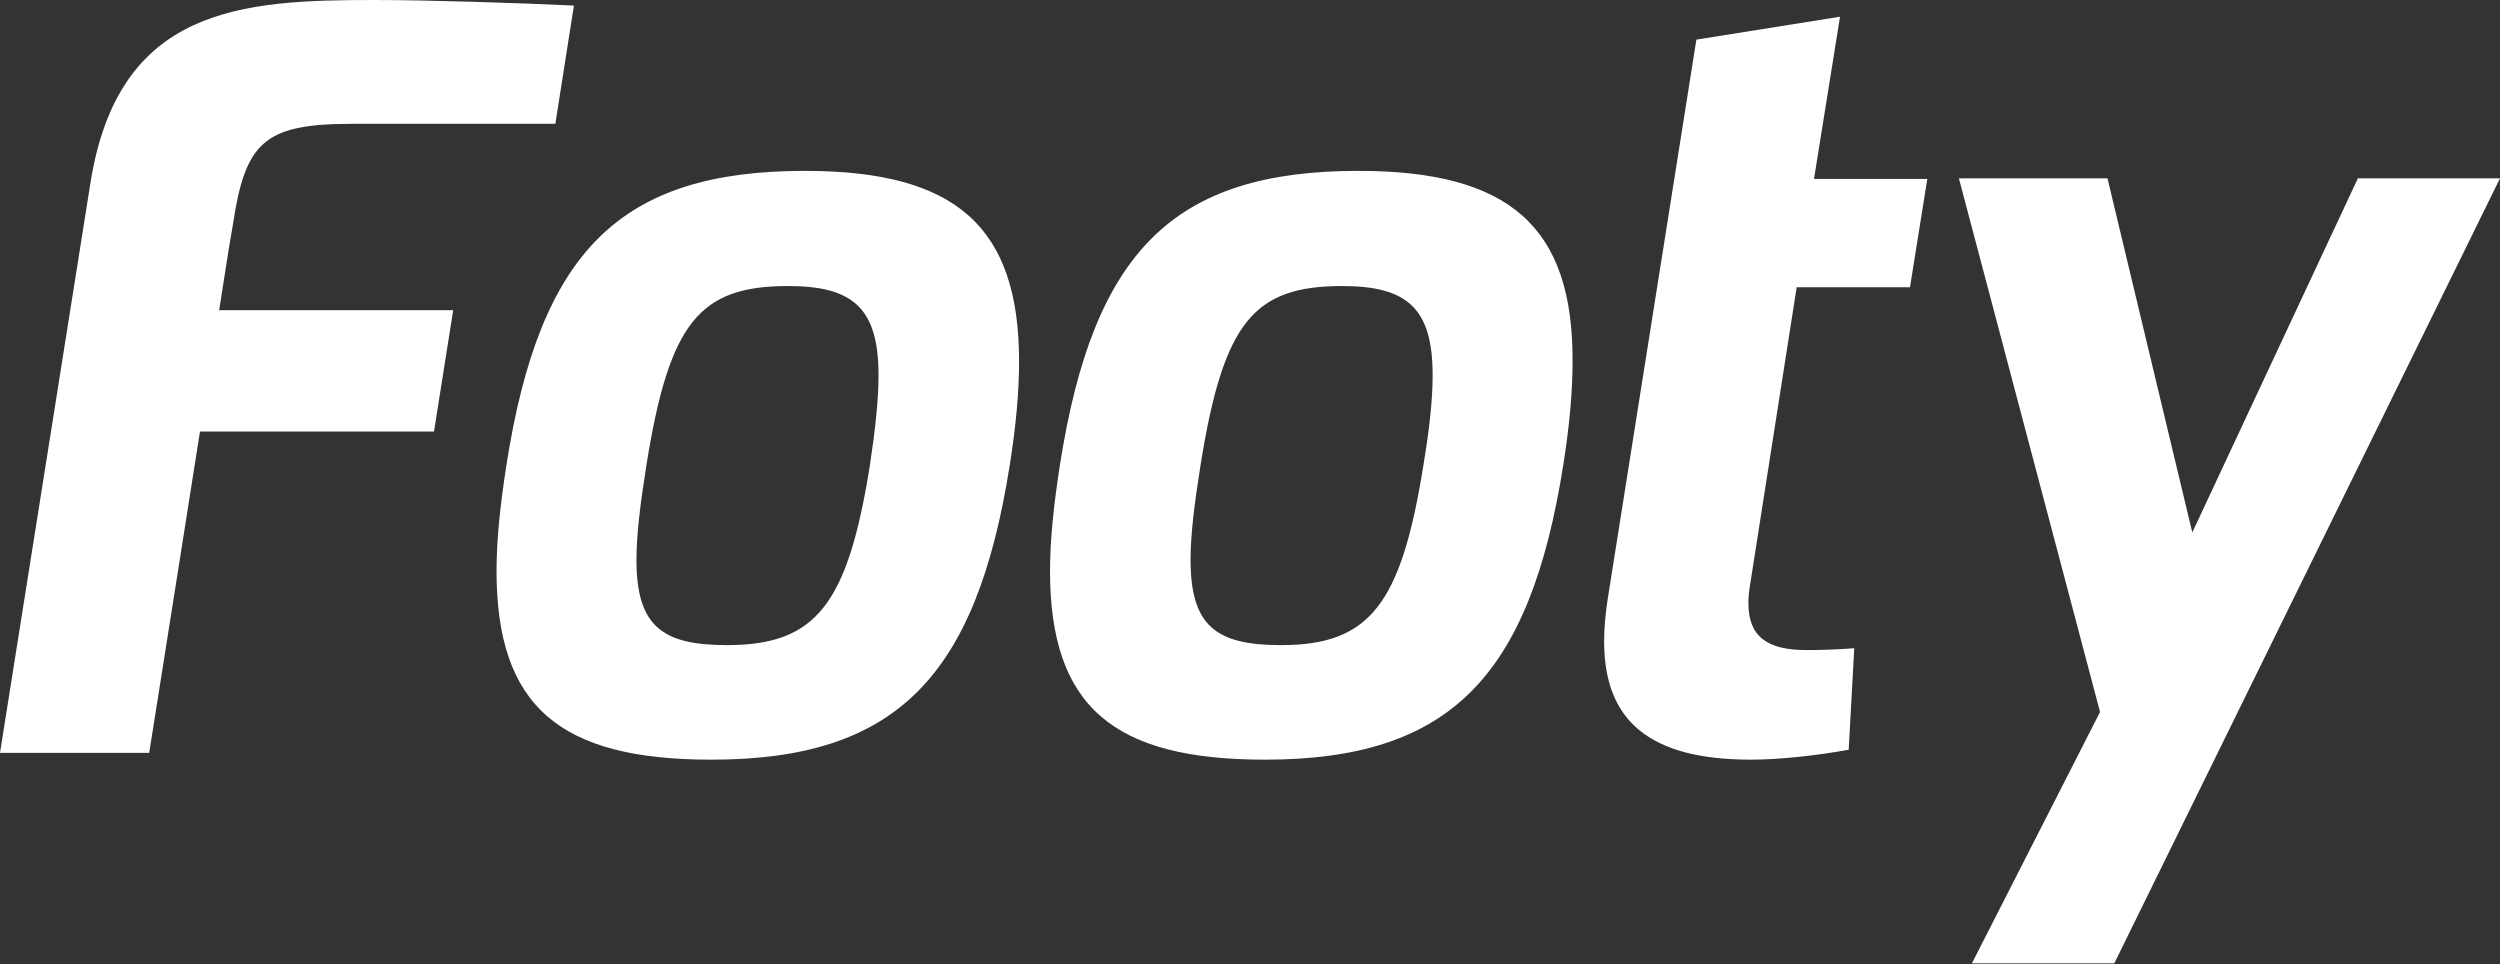 <?xml version="1.0" encoding="utf-8"?>
<!-- Generator: Adobe Illustrator 25.0.0, SVG Export Plug-In . SVG Version: 6.00 Build 0)  -->
<svg version="1.1" id="Layer_1" xmlns="http://www.w3.org/2000/svg" xmlns:xlink="http://www.w3.org/1999/xlink" x="0px" y="0px"
	 viewBox="0 0 403.8 155.7" style="enable-background:new 0 0 403.8 155.7;" xml:space="preserve">
<rect x="0" y="0" width="403.8" height="155.7" fill="#333333" stroke="none"/>
<style type="text/css">
	.st0{fill:#FFFFFF;}
</style>
<g>
	<path class="st0" d="M37,39.9l-1.6,10.2h37.8l-3.1,19.6H32.3l-3.5,22.2l-4.7,29.7H0l14.6-92C19.1,1.1,39,0,60.5,0
		c8.6,0,24,0.5,32.2,0.9l-3,19.1H56.8c-14.2,0-17.2,3-19.2,16.4L37,39.9z"/>
	<path class="st0" d="M130,27.6c-29.9,0-42.8,13-48.2,47.5c-1,6.4-1.6,12.1-1.6,17.1c0,22,10.3,30.5,34.7,30.5
		c29.9,0,42.8-13.4,48.2-47.6c1-6.3,1.5-11.8,1.5-16.7C164.6,36.6,154.4,27.6,130,27.6z M140.5,75.2c-3.6,22.5-8.7,29-23.1,29
		c-10.5,0-14.6-3.1-14.6-13.8c0-4,0.6-8.9,1.6-15.2c3.7-23.2,8.6-29,22.9-29c10.5,0,14.6,3.6,14.6,14.4
		C141.9,64.5,141.4,69.2,140.5,75.2z"/>
	<path class="st0" d="M219.4,27.6c-29.9,0-42.8,13-48.2,47.5c-1,6.4-1.6,12.1-1.6,17.1c0,22,10.3,30.5,34.7,30.5
		c29.9,0,42.8-13.4,48.2-47.6c1-6.3,1.5-11.8,1.5-16.7C254.1,36.6,243.8,27.6,219.4,27.6z M229.9,75.2c-3.6,22.5-8.7,29-23,29
		c-10.5,0-14.6-3.1-14.6-13.8c0-4,0.6-8.9,1.6-15.2c3.7-23.2,8.6-29,22.9-29c10.5,0,14.6,3.6,14.6,14.4
		C231.4,64.5,230.9,69.2,229.9,75.2z"/>
	<path class="st0" d="M290.2,46.4h18.3l2.8-17.5h-18.3l4.2-26.2L274,6.4c-4.8,30.1-9.5,60.1-14.3,90.2c-0.4,2.5-0.6,4.9-0.6,7
		c0,12.8,7.3,19.1,23.7,19.1c4.8,0,10.8-0.7,15.8-1.6l0.9-16.4c-2.6,0.2-5.1,0.3-7.7,0.3c-6.4,0-9.4-2.2-9.4-7.6
		c0-0.9,0.1-2,0.3-3.1L290.2,46.4z"/>
	<path class="st0" d="M380.8,28.9L354.1,86l-13.7-57.2h-24l22.8,86.2l-20.7,40.6h23l62.3-126.8H380.8z"/>
	<path class="st0" d="M270.4,39.4"/>
</g>
</svg>
